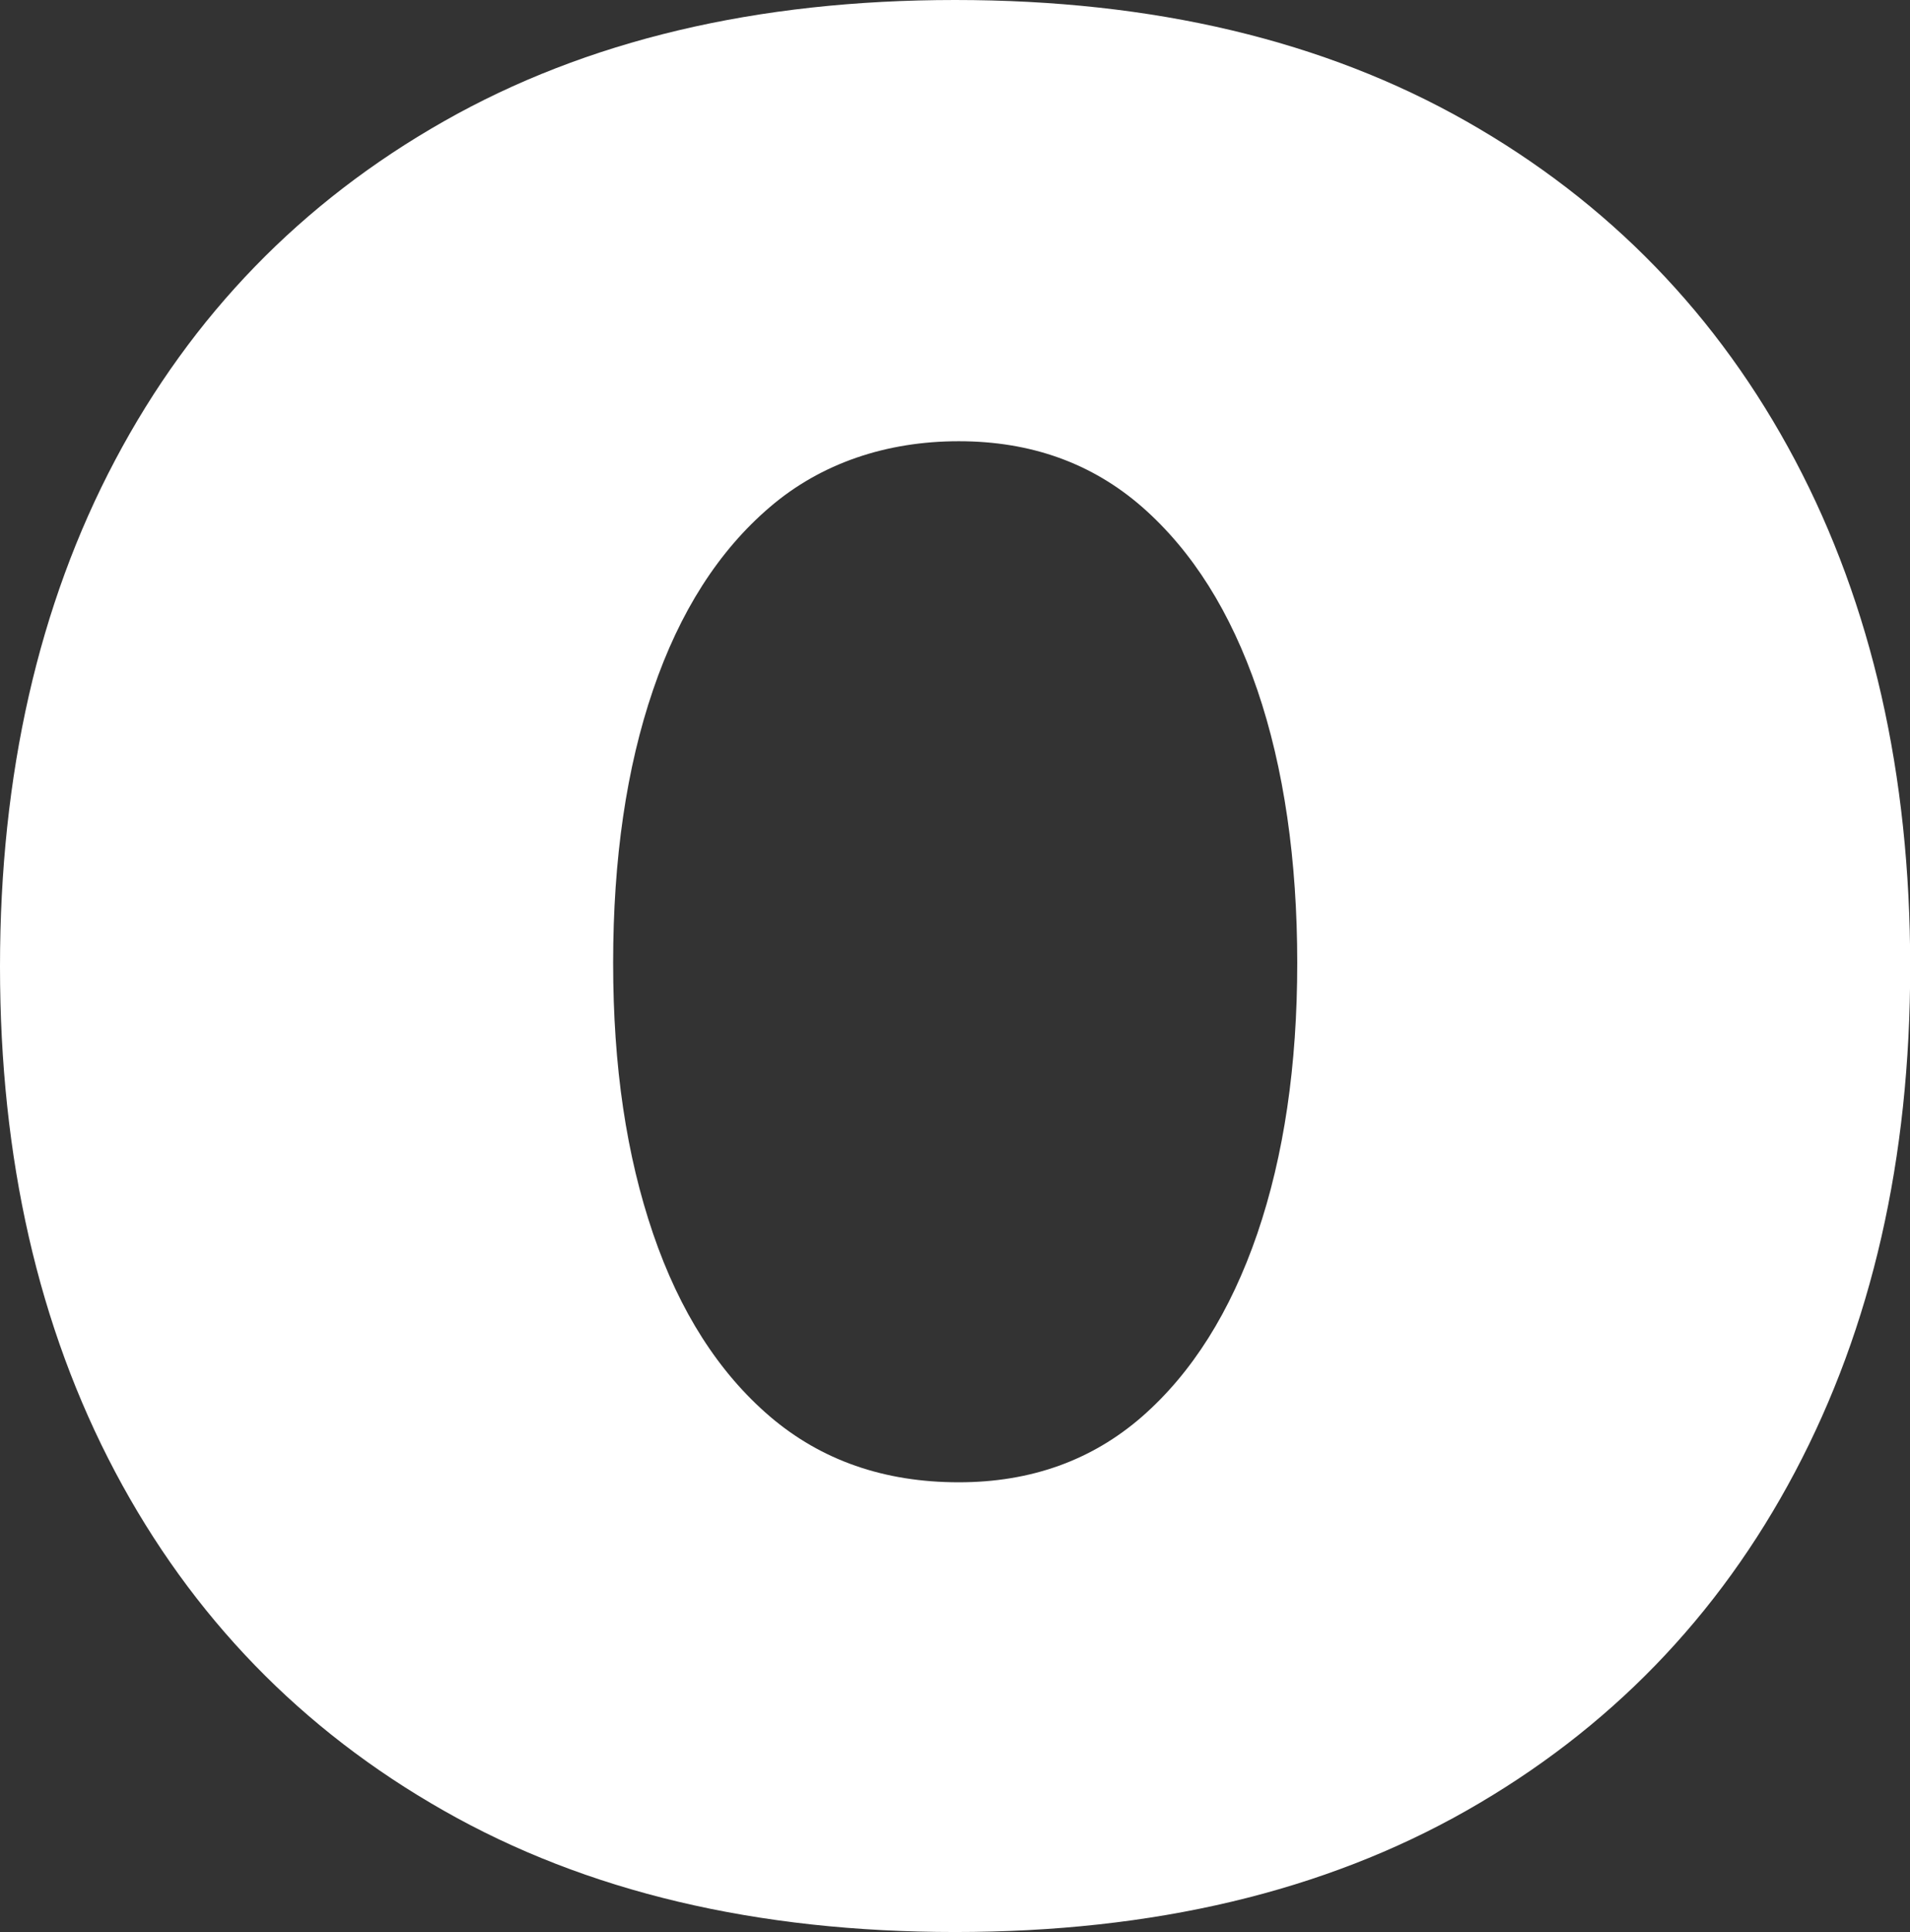 <?xml version="1.0" encoding="UTF-8"?><svg id="b" xmlns="http://www.w3.org/2000/svg" viewBox="0 0 99.03 100.14" width="99.03" height="100.14"><rect x="0" y="0" width="99.03" height="100.14" fill="#333333" stroke="none"/><defs><style>.d{fill:#fff;stroke-width:0px;}</style></defs><g id="c"><path class="d" d="M49.52,100.14c-10.3,0-19.13-2.09-26.51-6.29-7.38-4.19-13.06-10.05-17.04-17.56C1.99,68.77,0,60.04,0,50.1s1.99-18.73,5.97-26.25c3.98-7.52,9.66-13.37,17.04-17.56C30.38,2.1,39.22,0,49.52,0s19.13,2.1,26.51,6.29c7.38,4.19,13.06,10.05,17.04,17.56,3.98,7.52,5.97,16.27,5.97,26.25s-1.99,18.67-5.97,26.19c-3.98,7.52-9.66,13.37-17.04,17.56-7.38,4.19-16.22,6.29-26.51,6.29ZM49.71,76.83c3.74,0,6.91-1.14,9.51-3.41,2.59-2.27,4.58-5.43,5.97-9.48,1.38-4.04,2.07-8.72,2.07-14.03s-.69-10.11-2.07-14.15c-1.38-4.04-3.37-7.2-5.97-9.48-2.6-2.27-5.76-3.41-9.51-3.41s-7.14,1.14-9.79,3.41c-2.66,2.27-4.68,5.43-6.06,9.48-1.38,4.04-2.07,8.76-2.07,14.15s.69,9.98,2.07,14.03c1.38,4.04,3.4,7.2,6.06,9.48,2.66,2.27,5.92,3.41,9.79,3.41Z"/></g></svg>